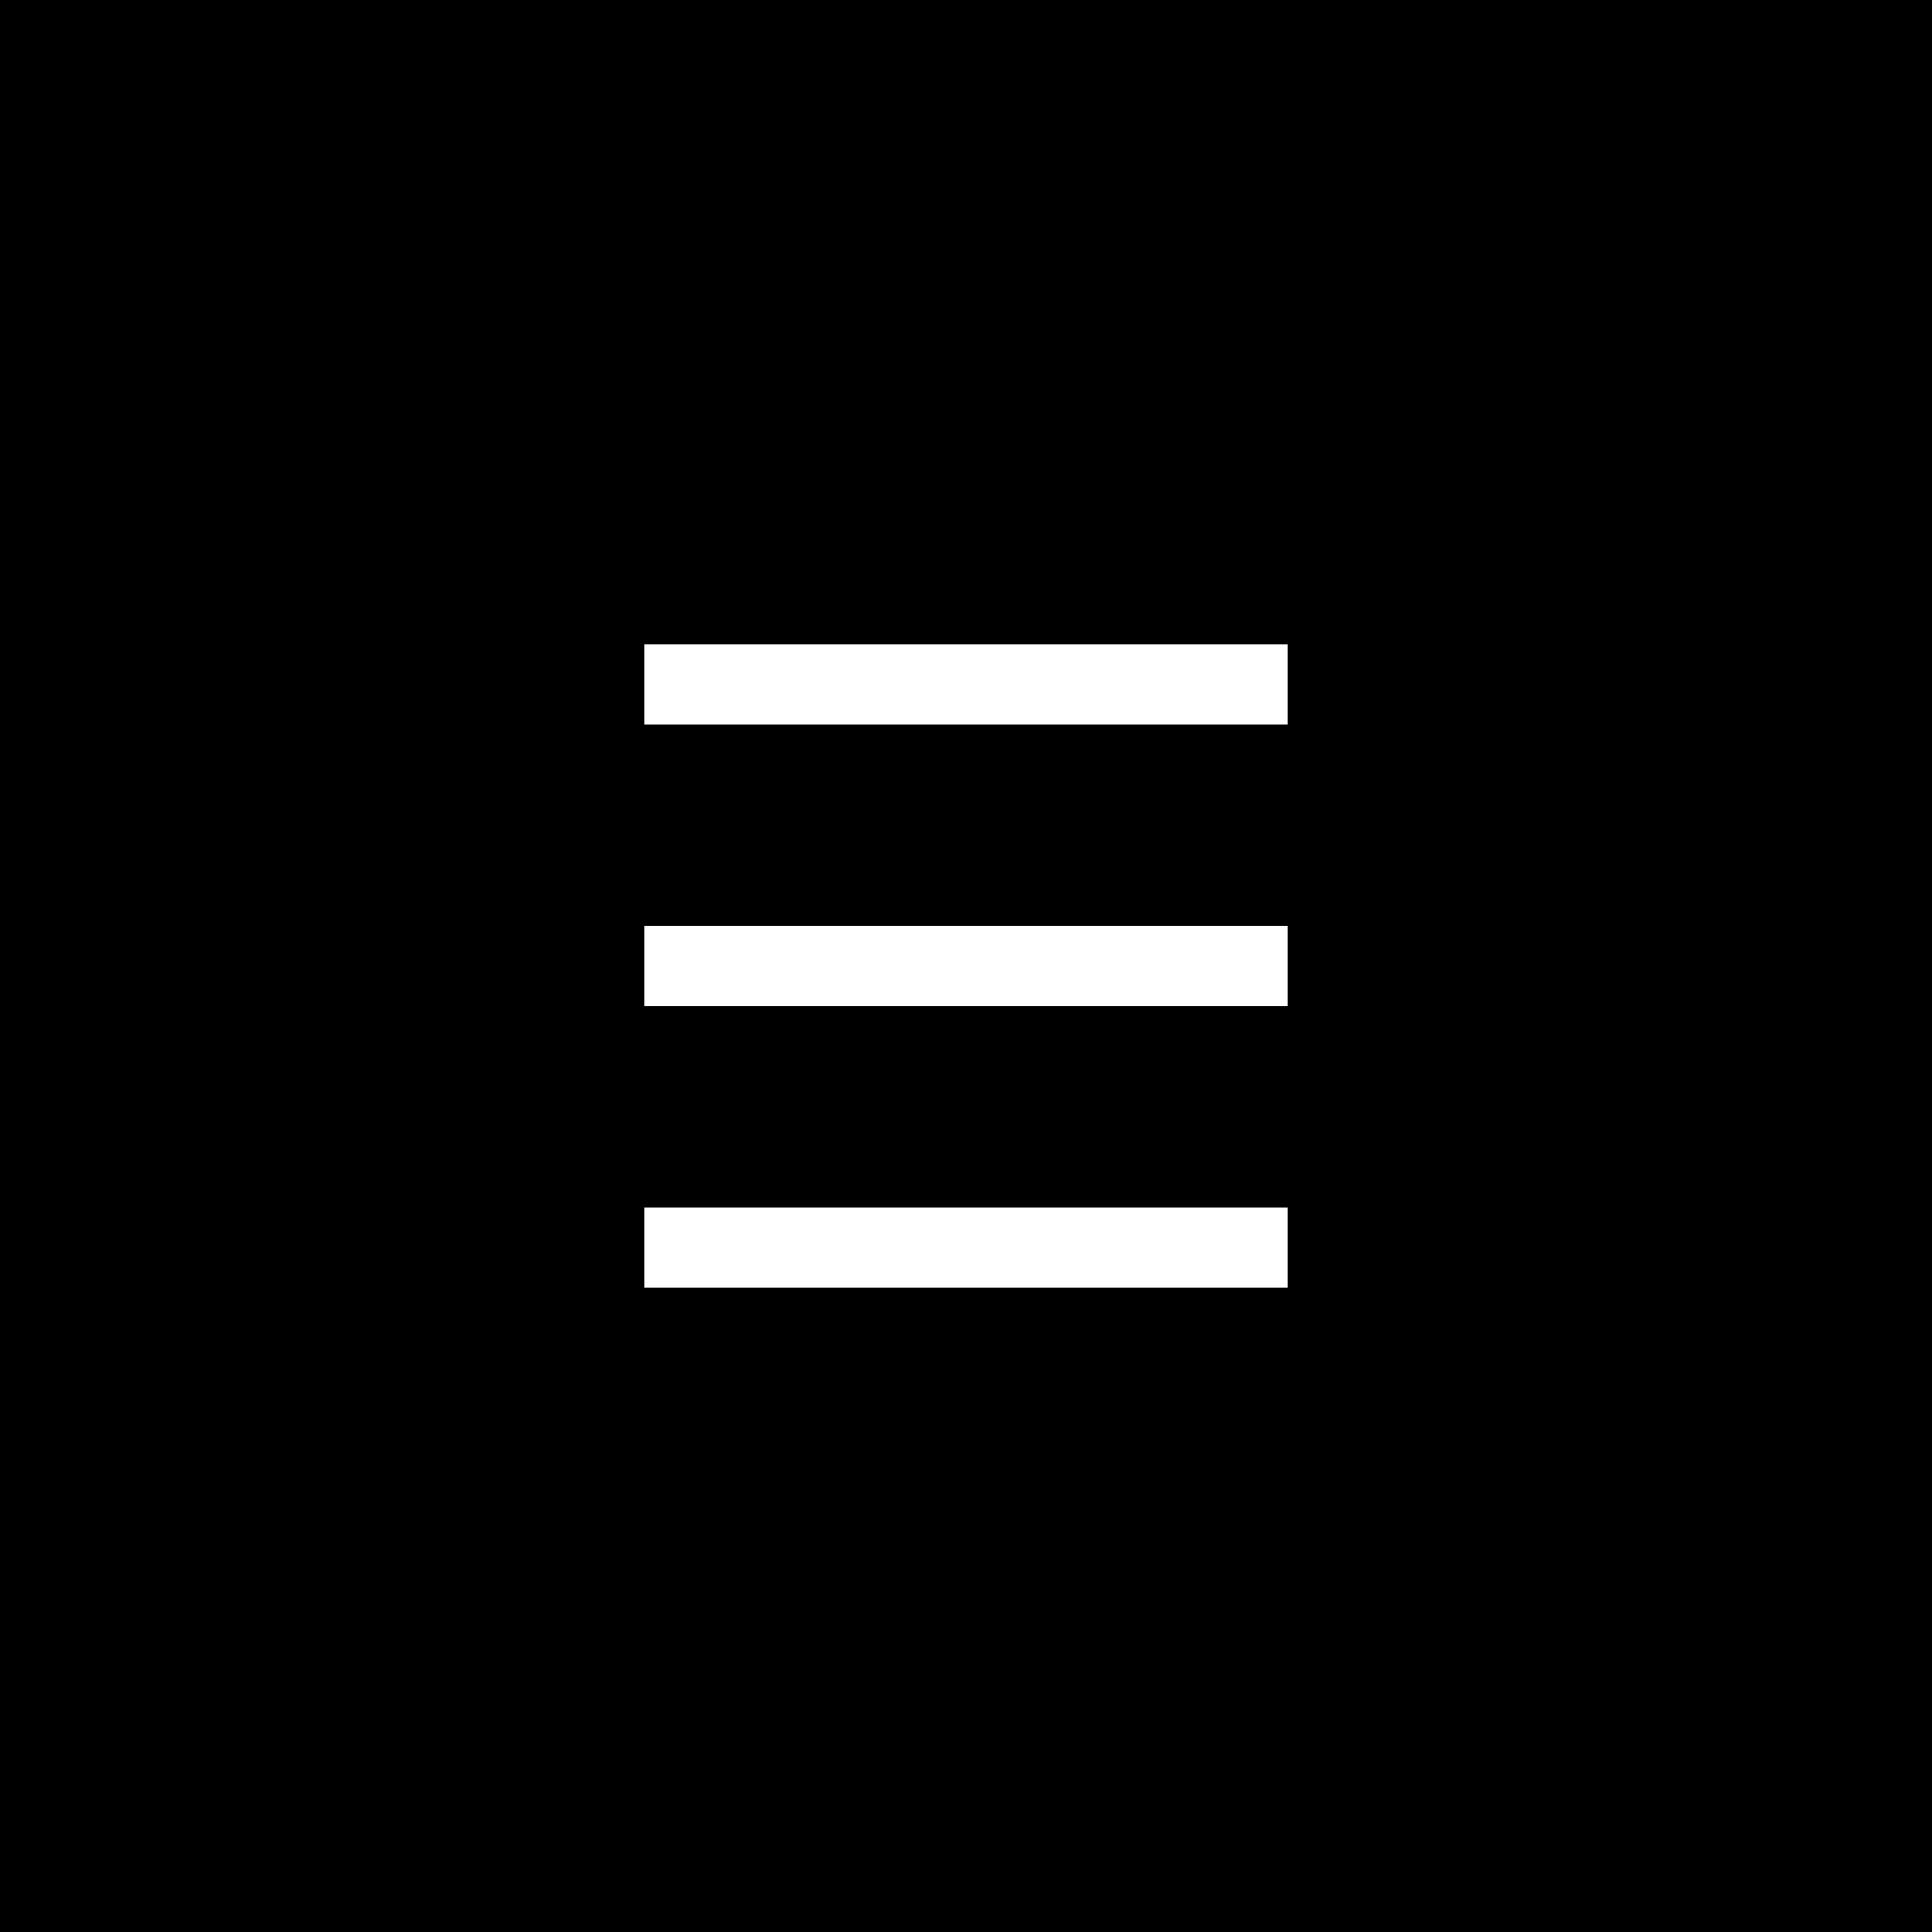 <svg xmlns="http://www.w3.org/2000/svg" width="60" height="60" viewBox="0 0 60 60"><rect width="60" height="60"/><path d="M-6160,19V16.5h20V19Zm0-8.75V7.75h20v2.5Zm0-8.75V-1h20V1.5Z" transform="translate(6180 21)" fill="#fff"/></svg>